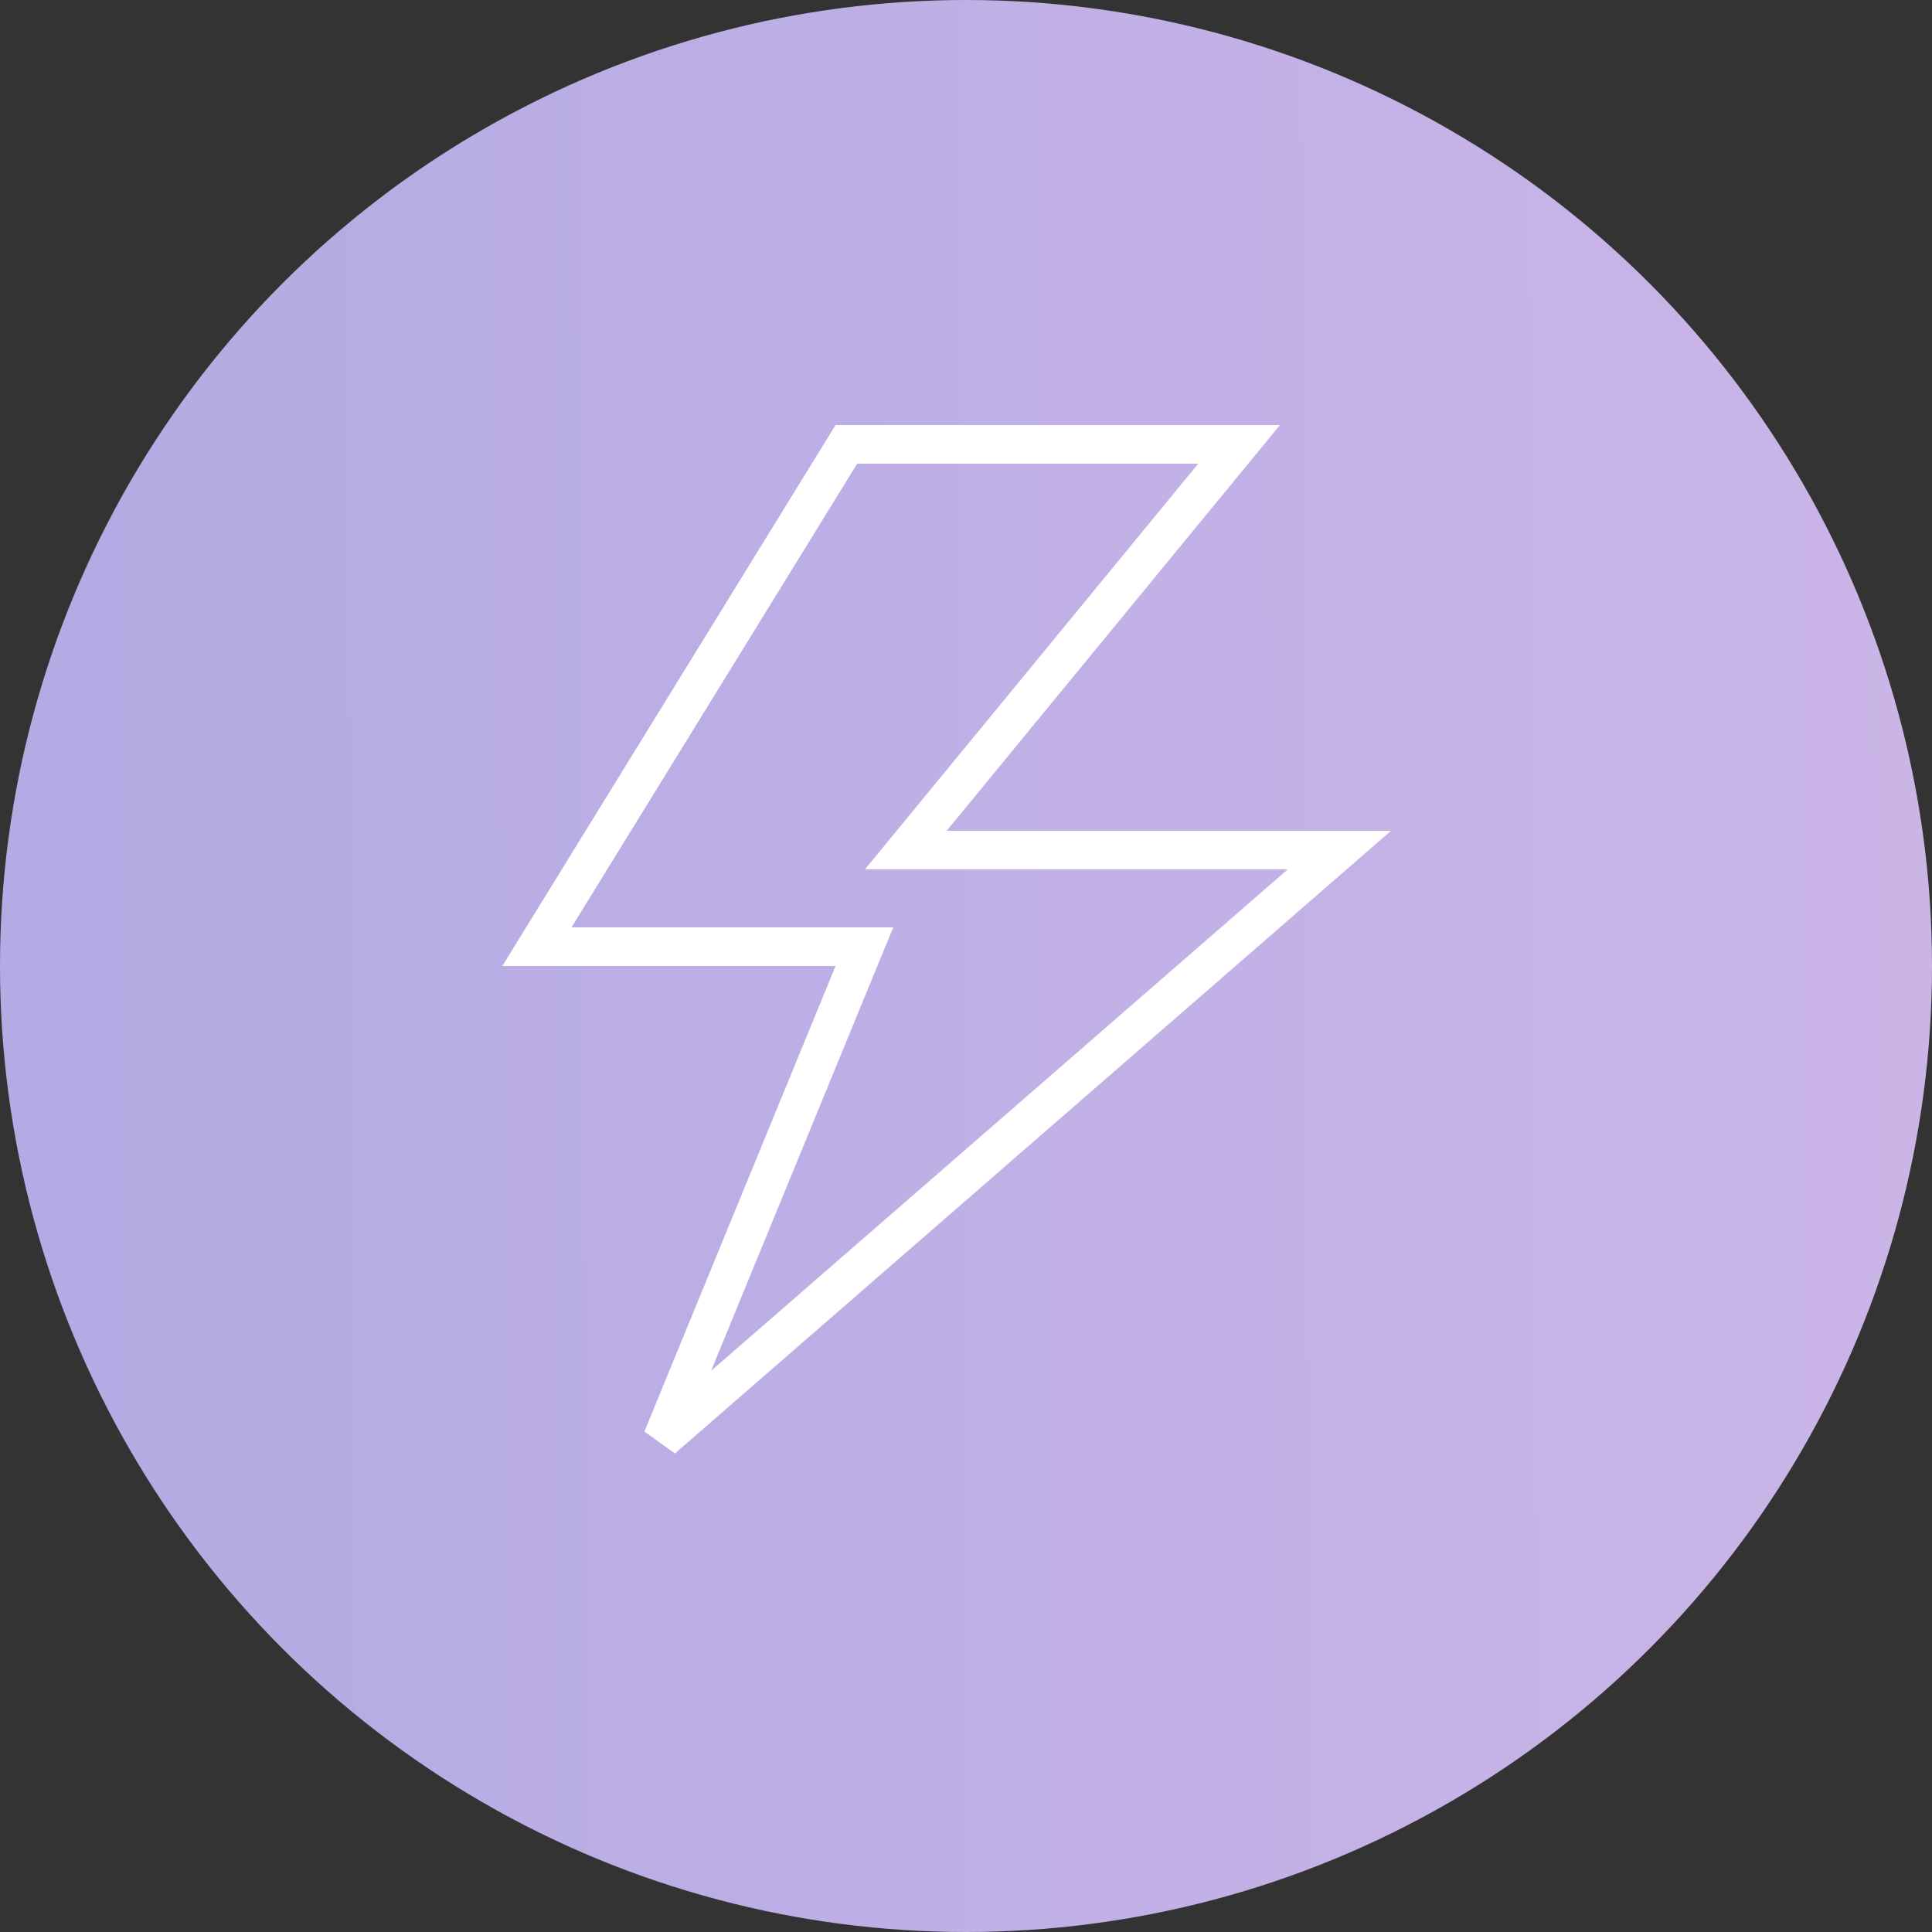 <svg width="50" height="50" viewBox="0 0 50 50" fill="none" xmlns="http://www.w3.org/2000/svg">
<rect x="0" y="0" width="50" height="50" fill="#333333" stroke="none"/>
<circle cx="25" cy="25" r="25" fill="url(#paint0_linear_327_1330)"/>
<g clip-path="url(#clip0_327_1330)">
<path d="M32.067 11.5L24.114 21.183L23.442 22H24.5H34.663L17.139 37.238L22.087 25.19L22.371 24.5H21.625H13.895L21.904 11.5H32.067Z" stroke="white"/>
</g>
<defs>
<linearGradient id="paint0_linear_327_1330" x1="2.056" y1="5" x2="55.603" y2="4.729" gradientUnits="userSpaceOnUse">
<stop stop-color="#B3ABE3"/>
<stop offset="1" stop-color="#CEB6E8"/>
</linearGradient>
<clipPath id="clip0_327_1330">
<rect width="23" height="28" fill="white" transform="translate(13 11)"/>
</clipPath>
</defs>
</svg>

